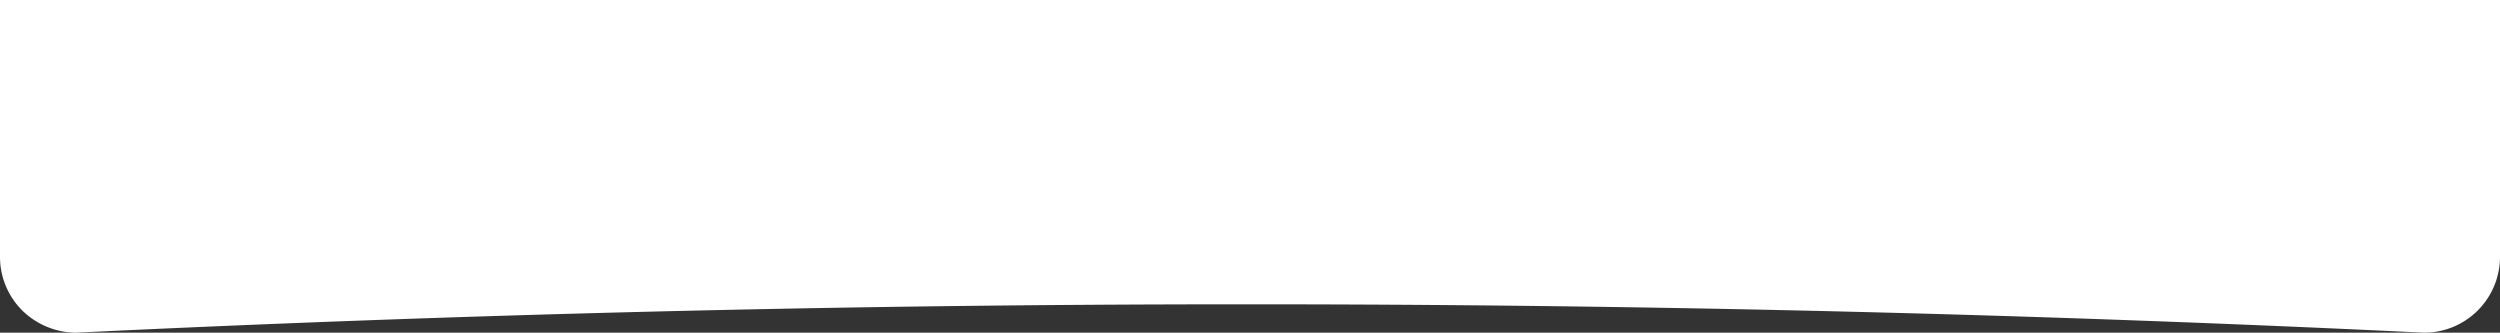 <?xml version="1.0" encoding="UTF-8"?> <svg xmlns="http://www.w3.org/2000/svg" viewBox="0 0 518.88 69.05"><rect x="0" y="0" width="518.88" height="69.05" fill="#333333" stroke="none"/> <defs> <style>.cls-1{fill:#fff;}</style> </defs> <g id="Layer_2" data-name="Layer 2"> <g id="Слой_1" data-name="Слой 1"> <path class="cls-1" d="M503.13,69.05C424.85,65.26,343,63.13,257.74,63.16c-84,0-164.75,2.15-242,5.89A16.11,16.11,0,0,1,4.61,64.43,15.7,15.7,0,0,1,0,53.29V0H518.88V53.29A15.76,15.76,0,0,1,503.13,69.05Z"></path> </g> </g> </svg> 